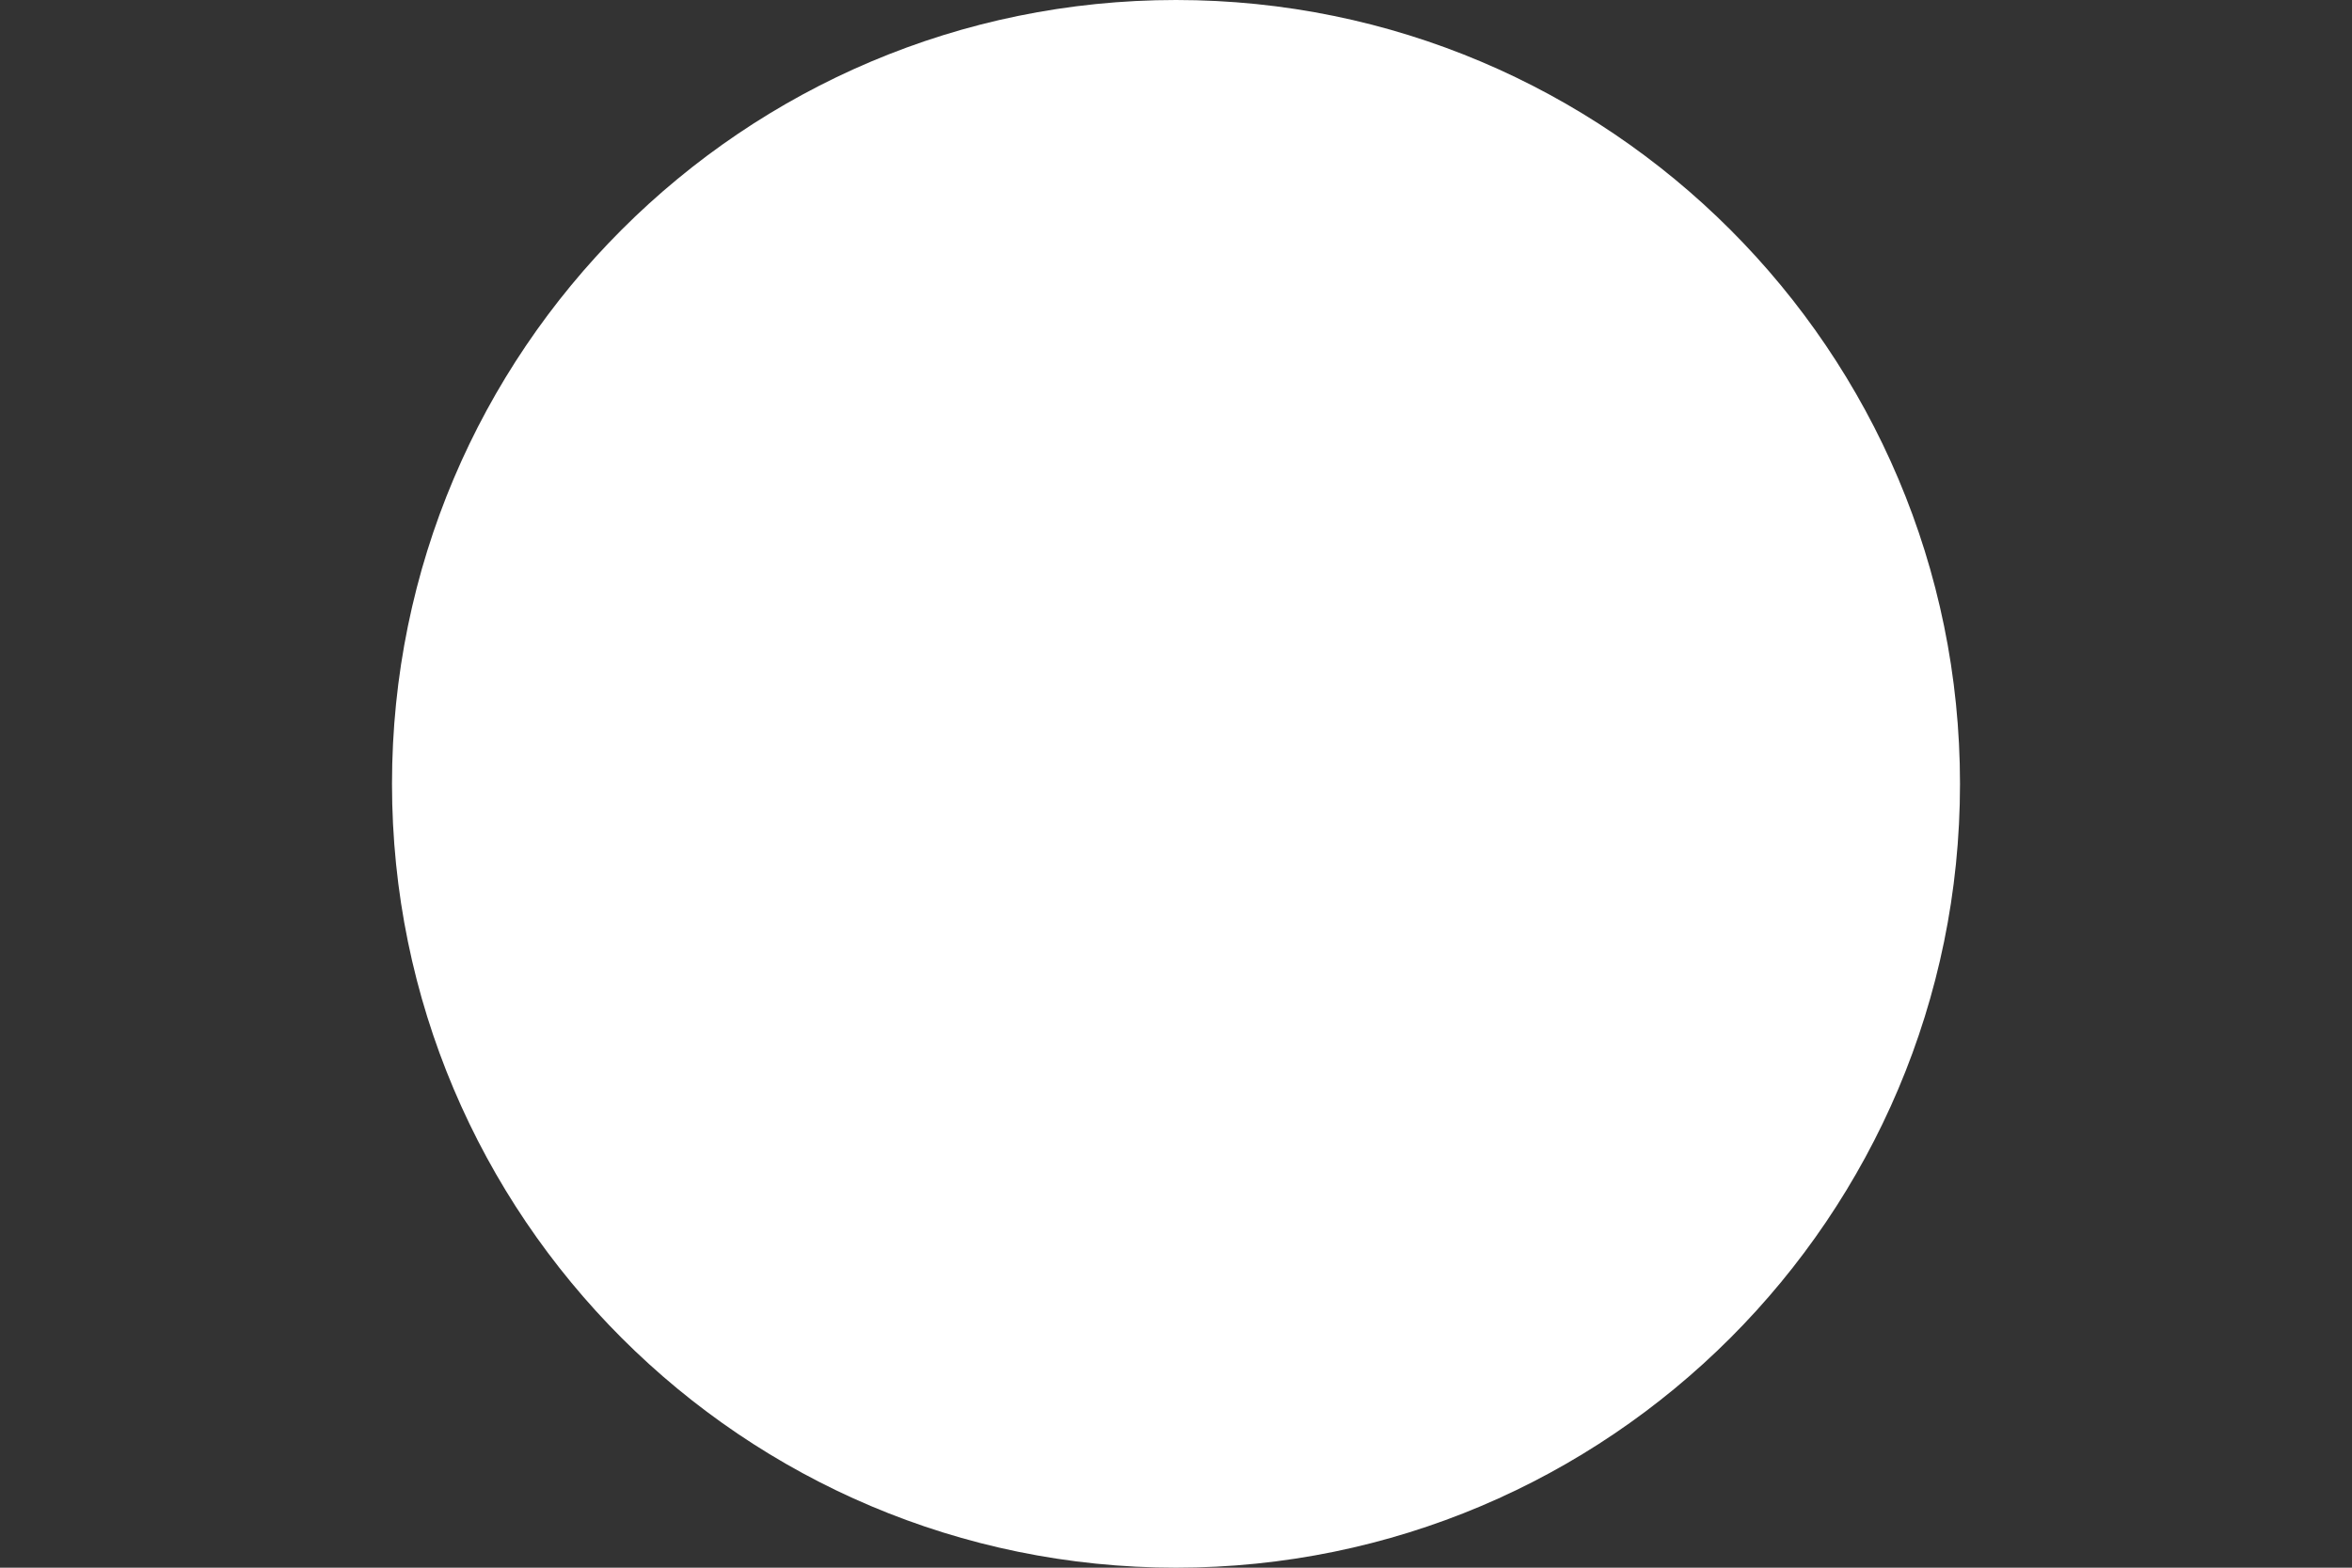 <svg width="3" height="2" viewBox="0 0 3 2" fill="none" xmlns="http://www.w3.org/2000/svg">
<rect x="0" y="0" width="3" height="2" fill="#333333" stroke="none"/>
<path d="M2.5 1C2.5 1.552 2.052 2 1.5 2C0.948 2 0.5 1.552 0.5 1C0.5 0.448 0.948 0 1.5 0C2.052 0 2.5 0.448 2.5 1Z" fill="white"/>
</svg>
